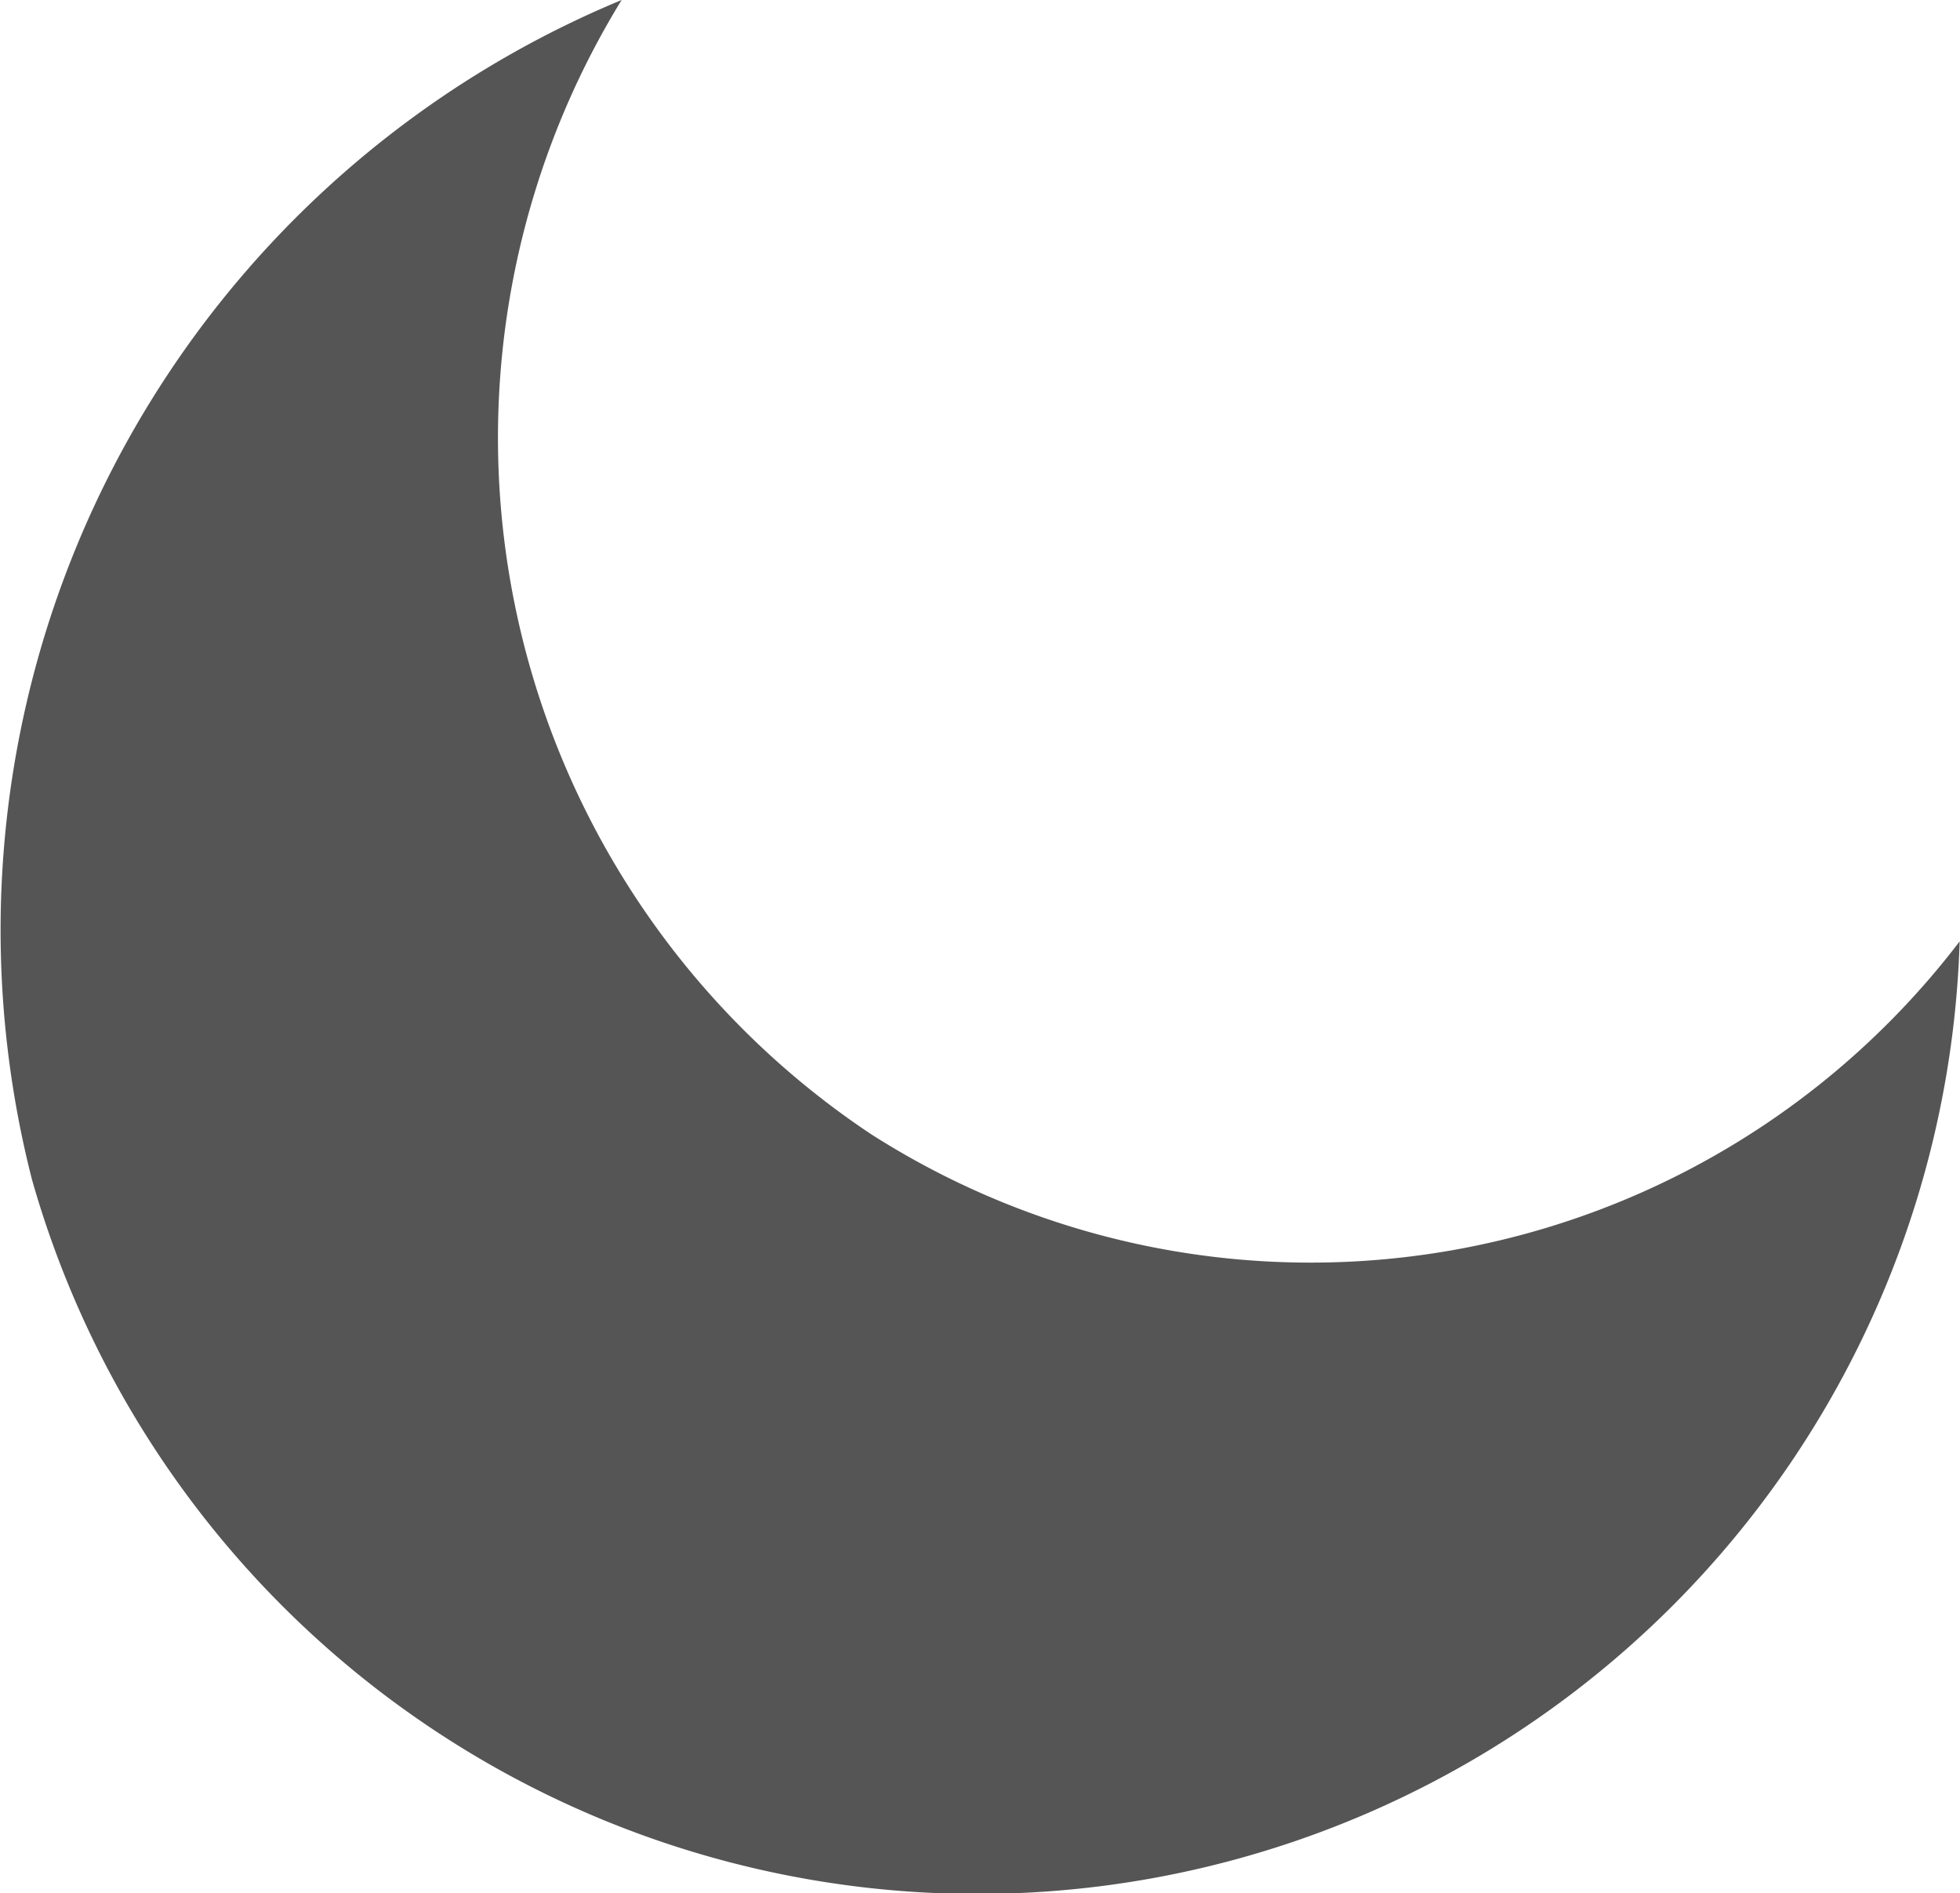 <svg xmlns="http://www.w3.org/2000/svg" width="17.285" height="16.692" viewBox="0 0 17.285 16.692">
  <path id="evening" d="M9.1,3.6a7.375,7.375,0,0,0,2.2,10,7.2,7.2,0,0,0,9.6-1.7A8.667,8.667,0,0,1,3.9,14,8.878,8.878,0,0,1,9.1,3.6Z" transform="translate(-3.618 -3.6)" fill="#555"/>
</svg>
